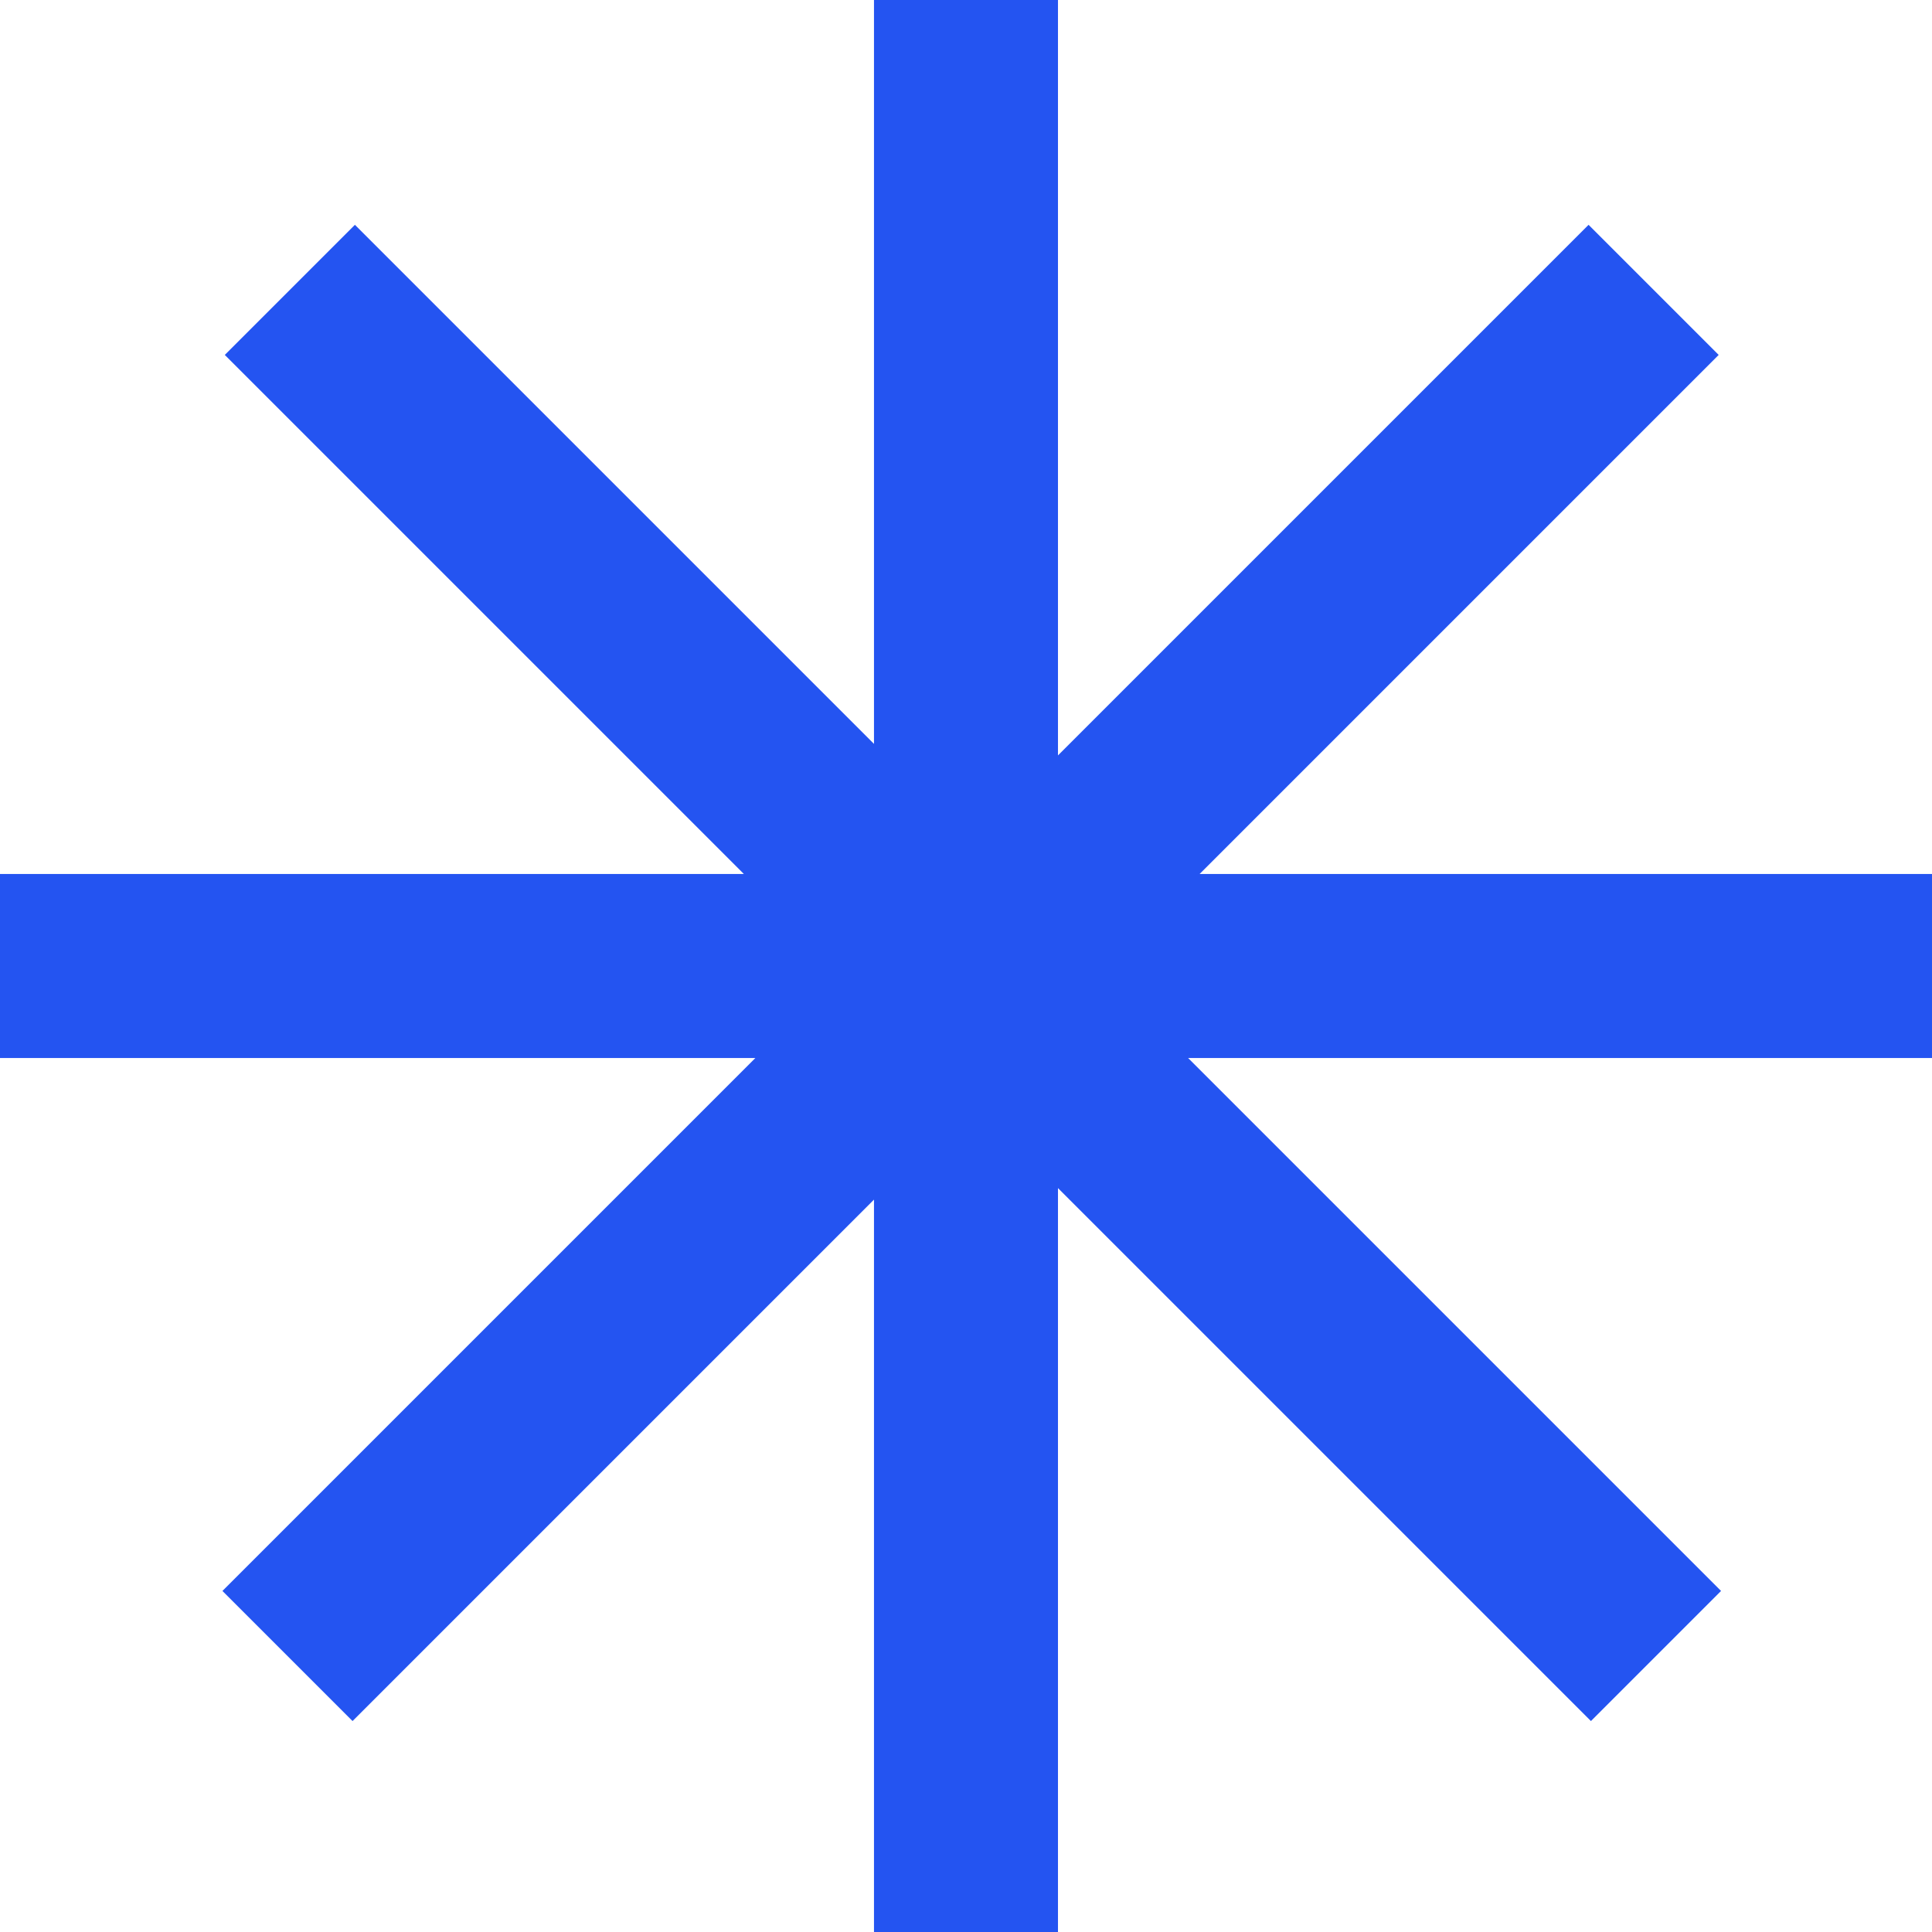 <svg width="99" height="99" viewBox="0 0 99 99" fill="none" xmlns="http://www.w3.org/2000/svg">
<path fill-rule="evenodd" clip-rule="evenodd" d="M44.785 61.471V99H54.213V60.881L81.523 88.191L88.19 81.524L60.88 54.214H99V44.786H61.47L88.069 18.187L81.402 11.52L54.213 38.709V0H44.785V38.119L18.186 11.52L11.519 18.187L38.118 44.786H4.1214e-07L0 54.214H38.708L11.398 81.524L18.065 88.191L44.785 61.471Z" fill="#2454f1"/>
</svg>
